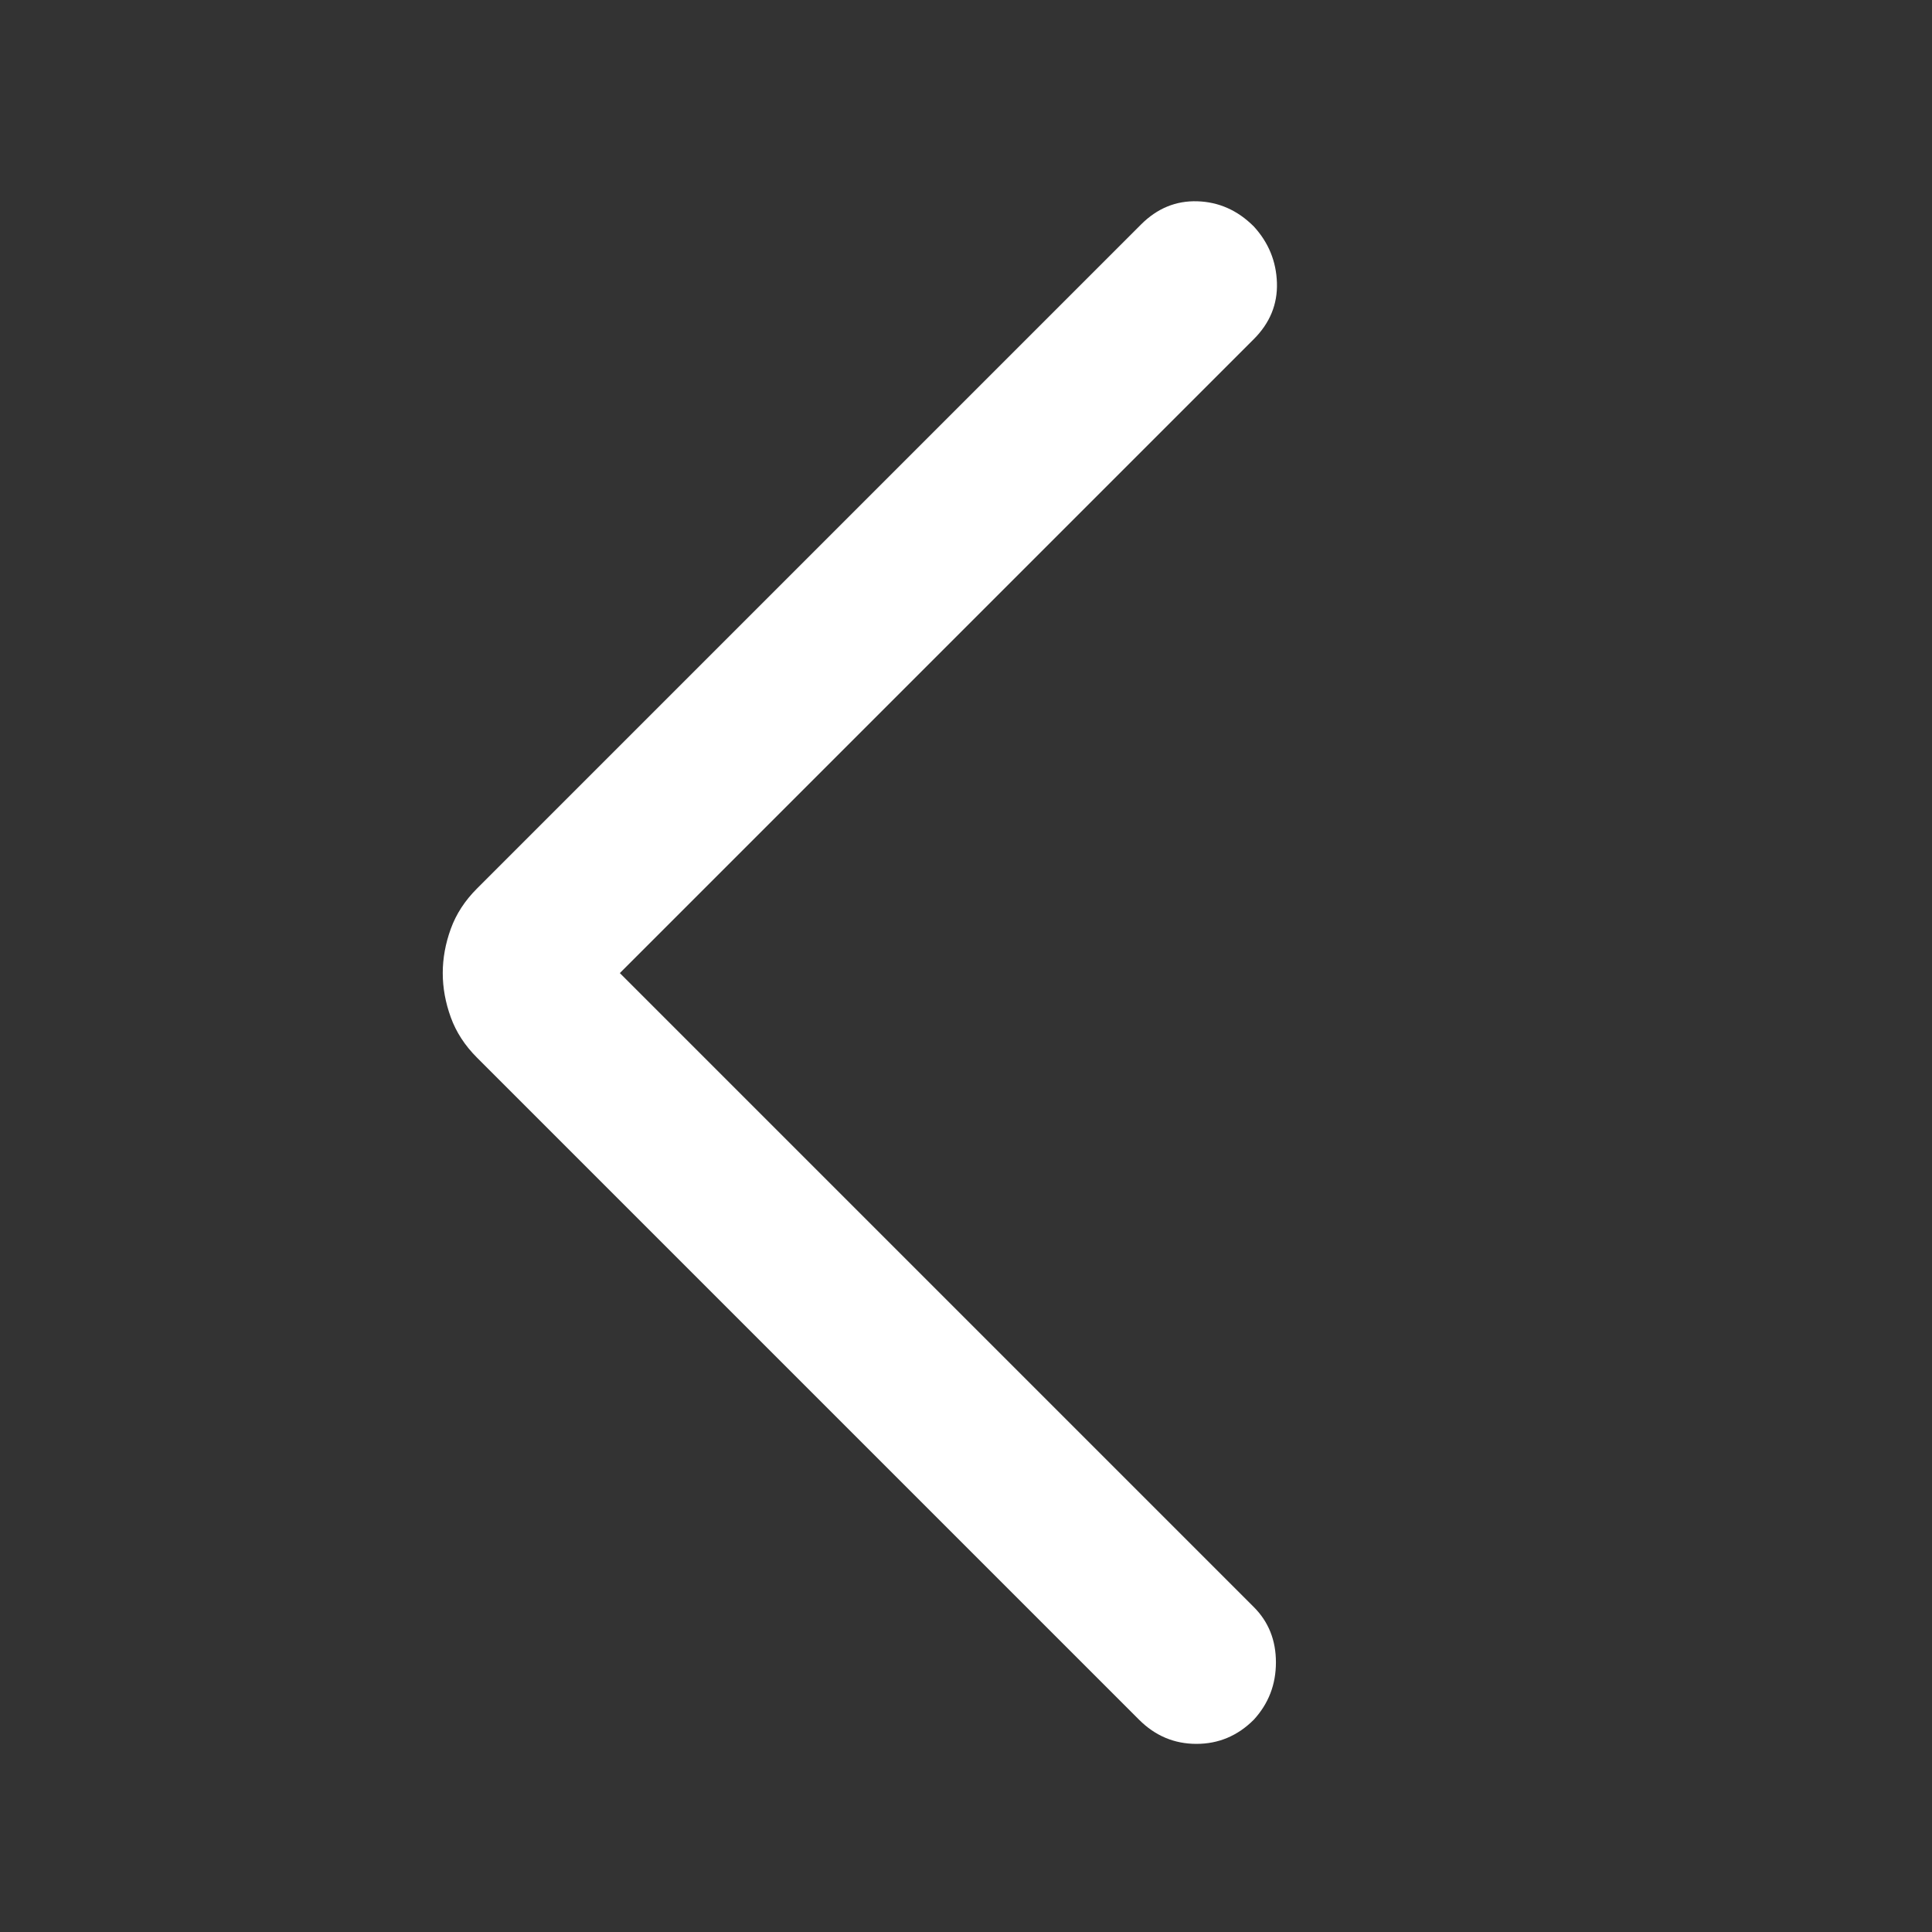<svg width="48" height="48" viewBox="0 0 48 48" fill="none" xmlns="http://www.w3.org/2000/svg">
<rect x="0" y="0" width="48" height="48" fill="#333333" stroke="none"/>
<path d="M15.4 24.176L31.15 39.926C31.517 40.293 31.7 40.751 31.7 41.301C31.7 41.851 31.517 42.326 31.15 42.726C30.75 43.126 30.275 43.326 29.725 43.326C29.175 43.326 28.7 43.126 28.3 42.726L11.85 26.276C11.55 25.976 11.333 25.643 11.2 25.276C11.067 24.909 11 24.543 11 24.176C11 23.809 11.067 23.443 11.2 23.076C11.333 22.709 11.55 22.376 11.85 22.076L28.35 5.576C28.75 5.176 29.217 4.984 29.75 5.001C30.283 5.018 30.75 5.226 31.15 5.626C31.517 6.026 31.708 6.493 31.725 7.026C31.742 7.559 31.55 8.026 31.15 8.426L15.4 24.176Z" fill="white"/>
</svg>
